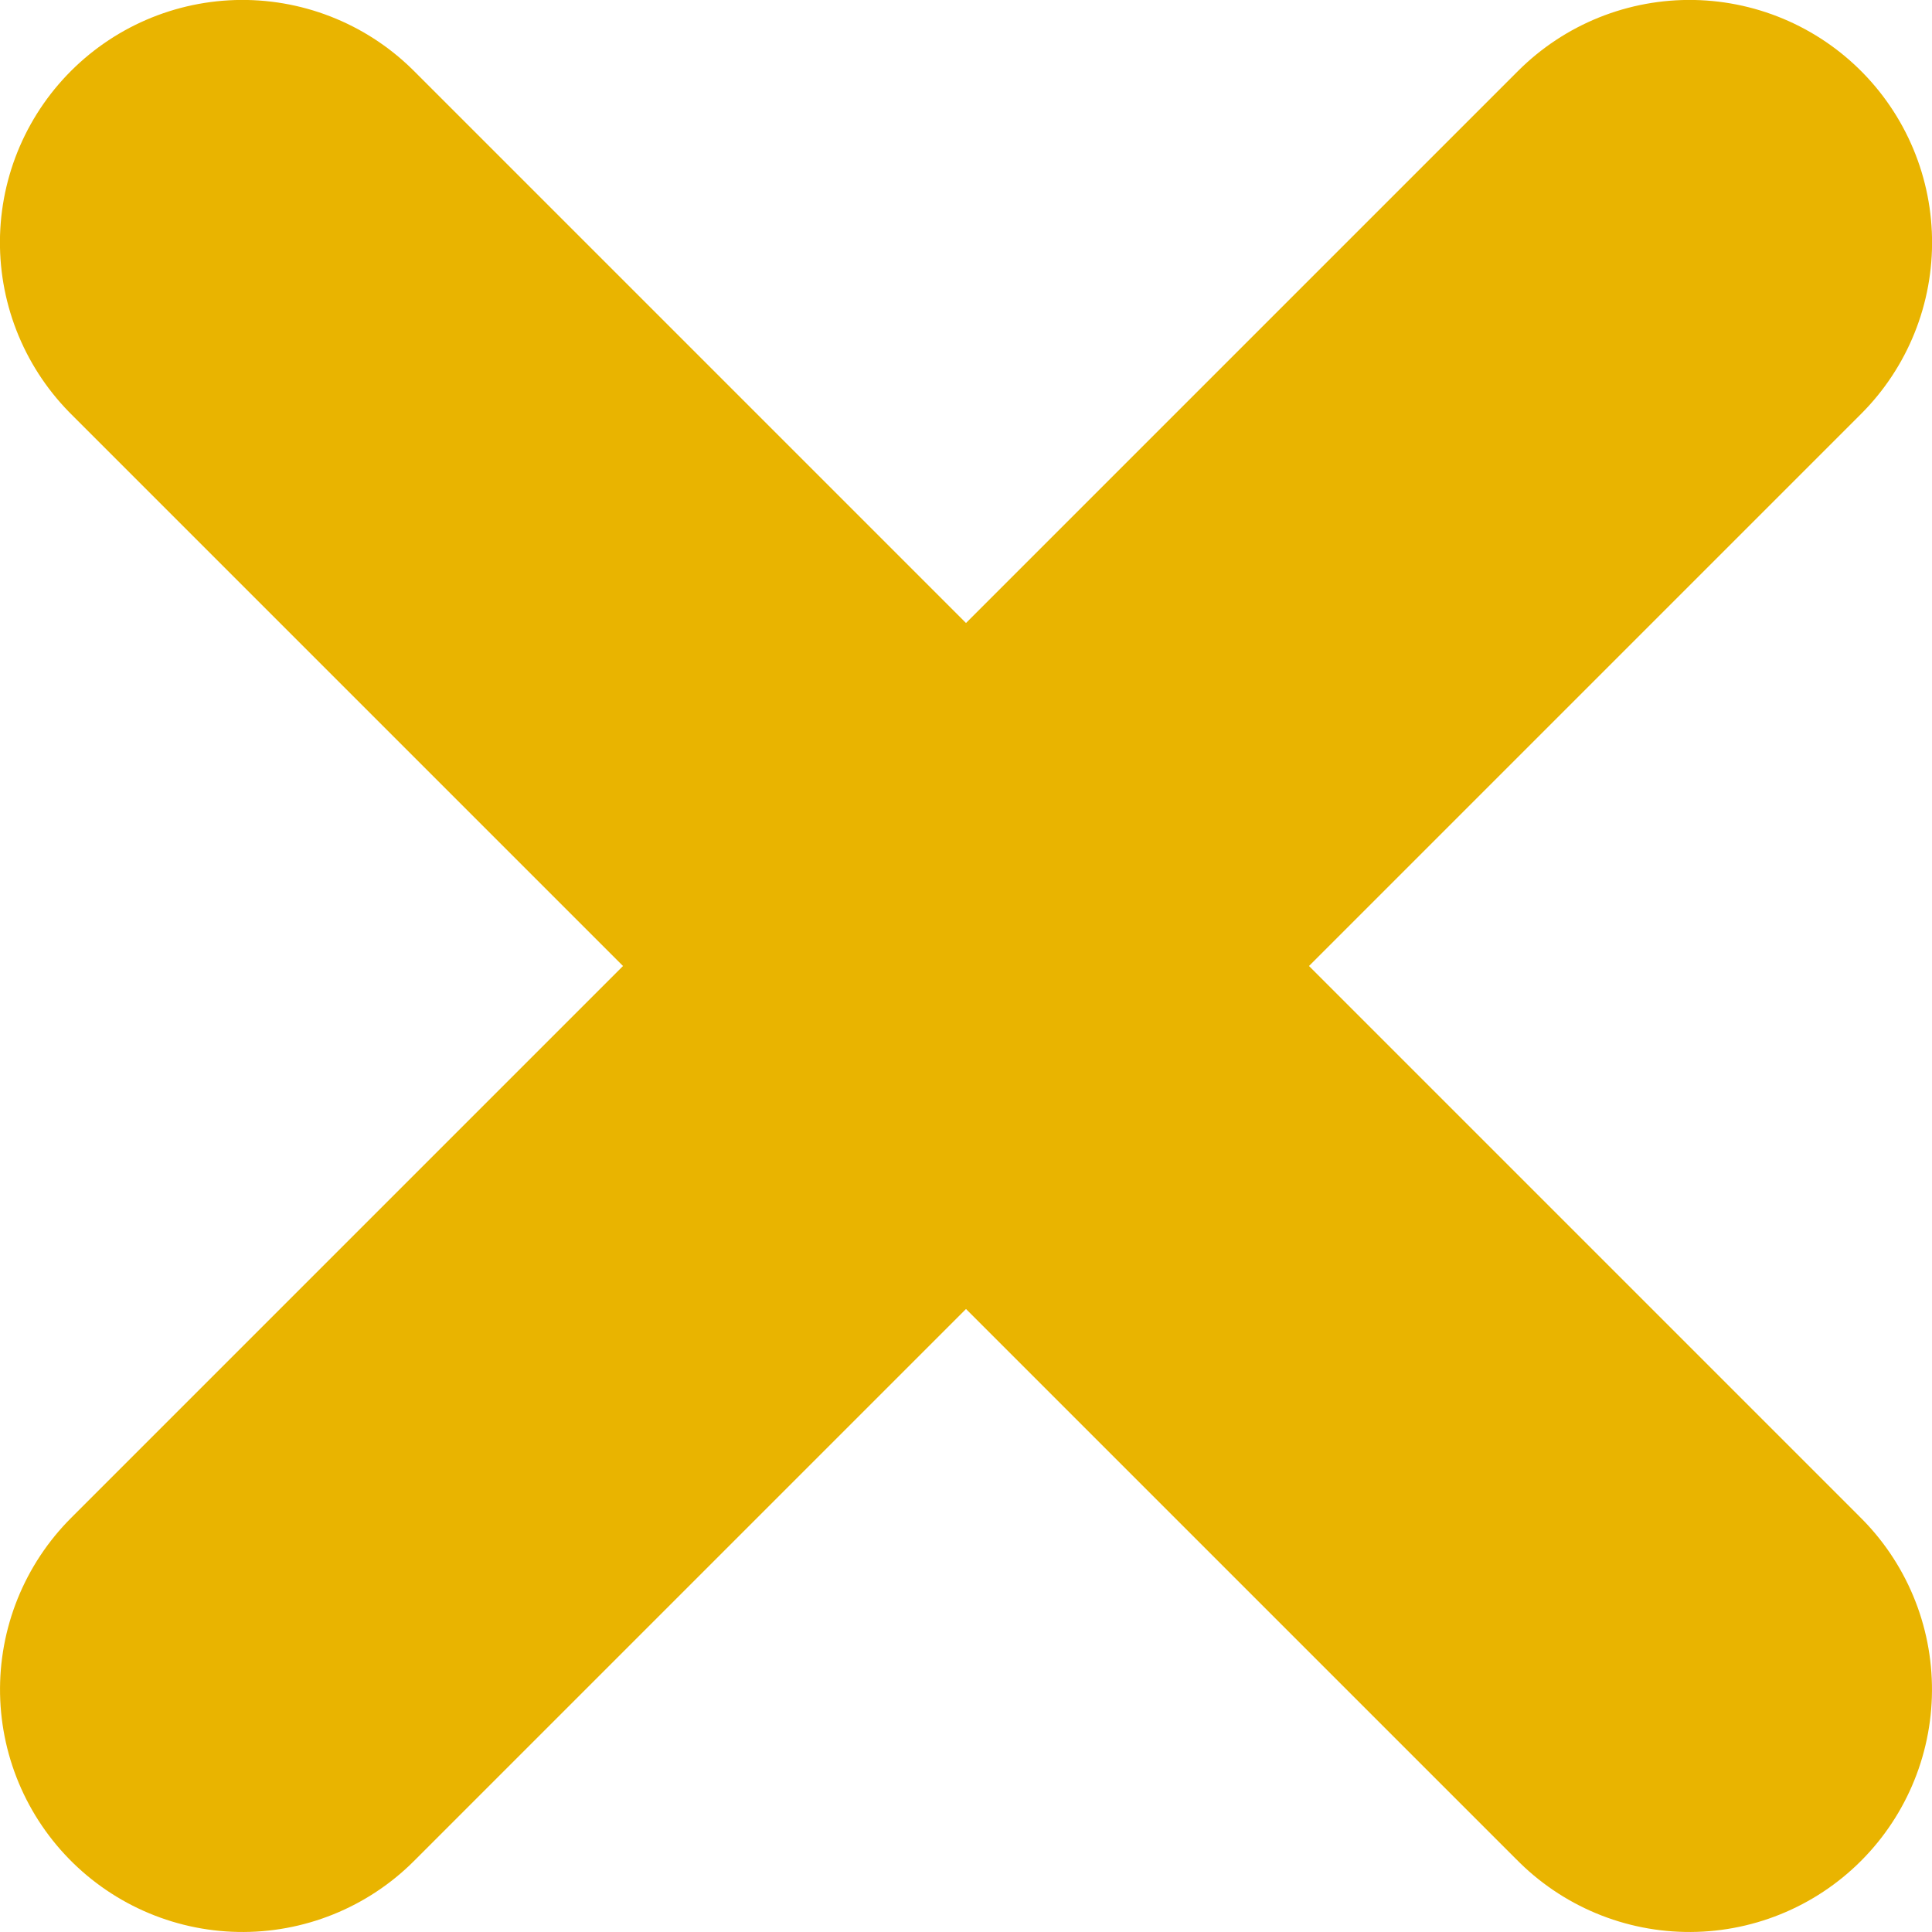 <?xml version="1.0" encoding="UTF-8" standalone="no"?>
<svg
   width="15.932"
   height="15.932"
   viewBox="0 0 15.932 15.932"
   version="1.1"
   id="svg7"
   sodipodi:docname="close.svg"
   inkscape:version="1.1.2 (0a00cf5339, 2022-02-04)"
   xmlns:inkscape="http://www.inkscape.org/namespaces/inkscape"
   xmlns:sodipodi="http://sodipodi.sourceforge.net/DTD/sodipodi-0.dtd"
   xmlns="http://www.w3.org/2000/svg"
   xmlns:svg="http://www.w3.org/2000/svg"
   xmlns:rdf="http://www.w3.org/1999/02/22-rdf-syntax-ns#"
   xmlns:cc="http://creativecommons.org/ns#"
   xmlns:dc="http://purl.org/dc/elements/1.1/">
  <defs
     id="defs11" />
  <sodipodi:namedview
     id="namedview9"
     pagecolor="#ffffff"
     bordercolor="#666666"
     borderopacity="1.0"
     inkscape:pageshadow="2"
     inkscape:pageopacity="0.0"
     inkscape:pagecheckerboard="0"
     showgrid="false"
     inkscape:zoom="49.176471"
     inkscape:cx="7.9712919"
     inkscape:cy="8.1644737"
     inkscape:window-width="1920"
     inkscape:window-height="1008"
     inkscape:window-x="0"
     inkscape:window-y="0"
     inkscape:window-maximized="1"
     inkscape:current-layer="svg7" />
  <title
     id="title2">close</title>
  <g
     id="close"
     stroke="none"
     stroke-width="1"
     fill="none"
     fill-rule="evenodd"
     stroke-linecap="round"
     stroke-linejoin="round"
     transform="translate(-0.354,-0.354)">
    <line
       x1="8.32"
       y1="-0.118"
       x2="8.32"
       y2="16.757"
       id="Stroke-1"
       stroke="#e9b400"
       stroke-width="4"
       transform="rotate(45,8.32,8.32)" />
    <line
       x1="16.757"
       y1="8.32"
       x2="-0.118"
       y2="8.32"
       id="Stroke-2"
       stroke="#e9b400"
       stroke-width="4"
       transform="rotate(45,8.32,8.32)" />
  </g>
</svg>

